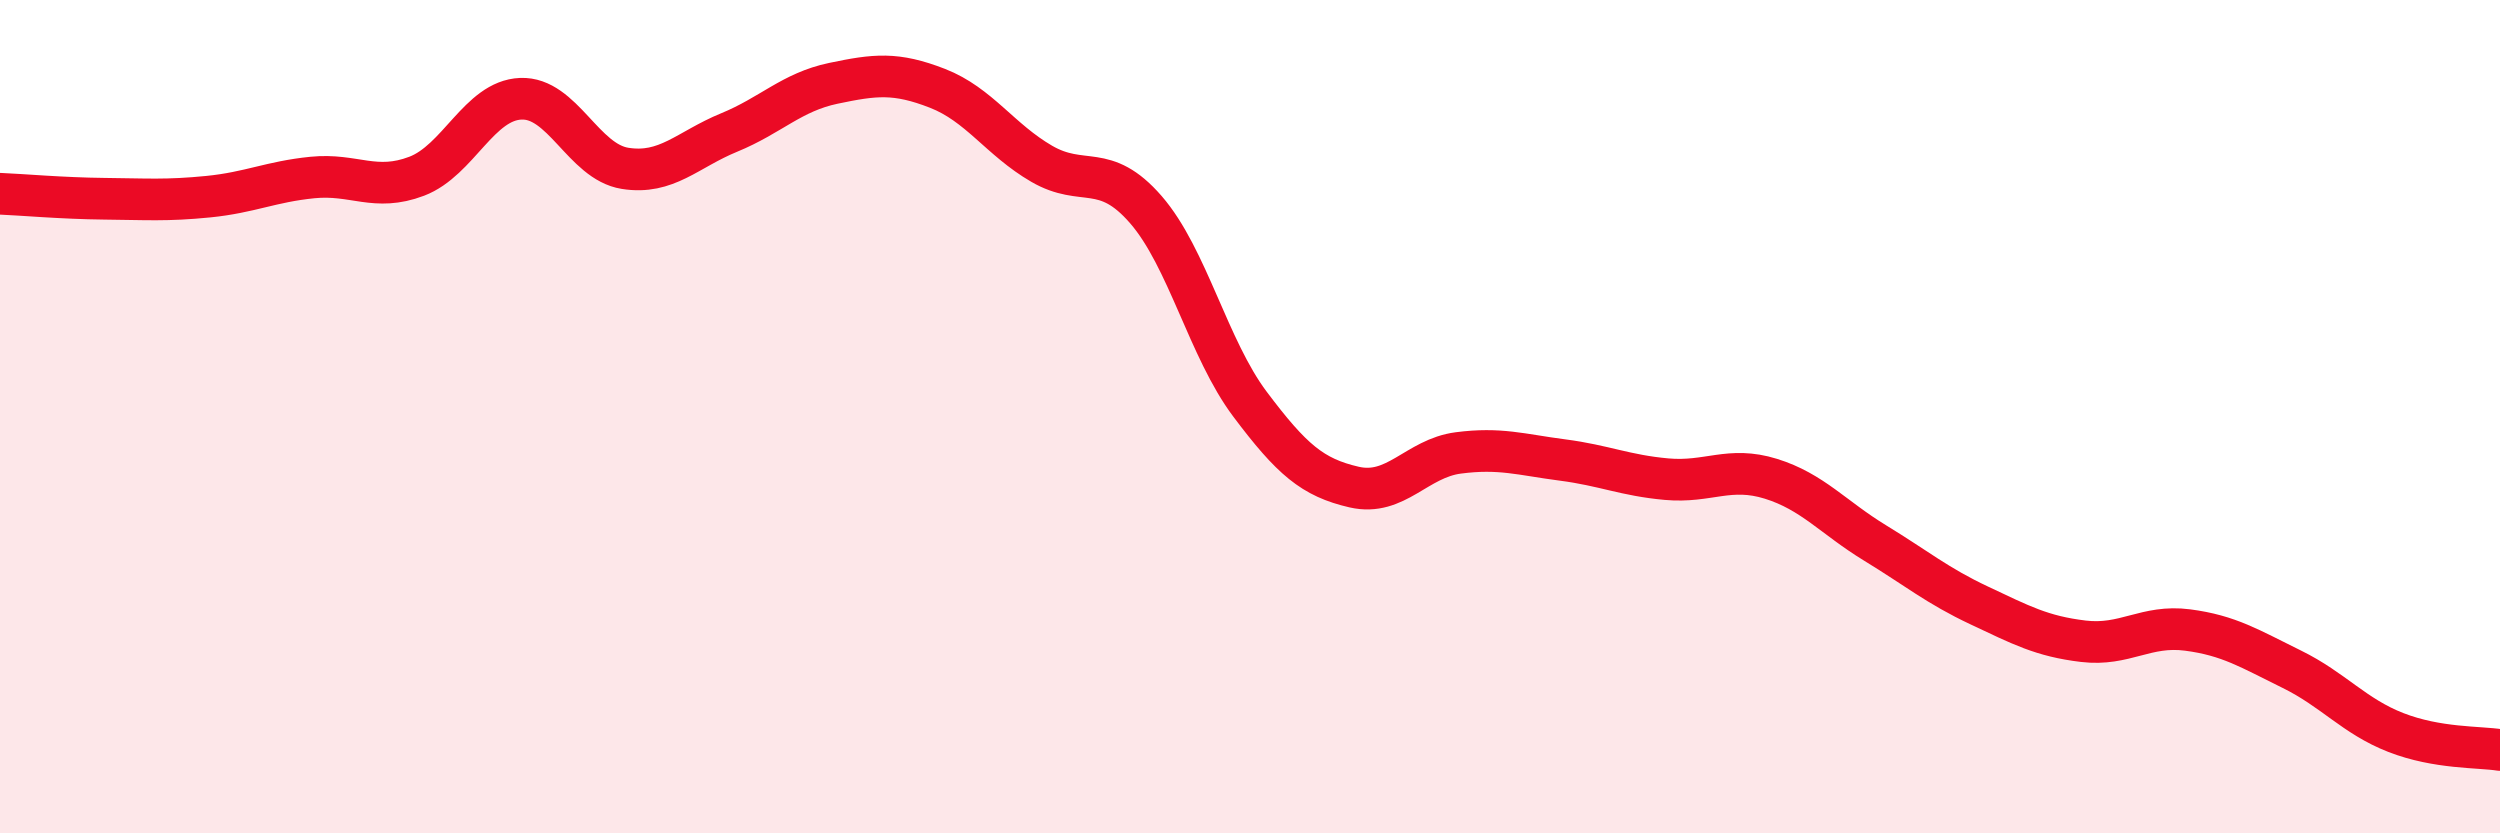 
    <svg width="60" height="20" viewBox="0 0 60 20" xmlns="http://www.w3.org/2000/svg">
      <path
        d="M 0,4.65 C 0.5,4.67 1.5,4.76 2.5,4.77 C 3.5,4.78 4,4.82 5,4.72 C 6,4.62 6.5,4.36 7.5,4.26 C 8.5,4.16 9,4.61 10,4.23 C 11,3.85 11.5,2.41 12.5,2.37 C 13.5,2.33 14,3.88 15,4.04 C 16,4.2 16.5,3.59 17.5,3.18 C 18.5,2.77 19,2.21 20,2 C 21,1.79 21.5,1.73 22.5,2.12 C 23.5,2.51 24,3.35 25,3.93 C 26,4.51 26.5,3.88 27.5,5.03 C 28.5,6.18 29,8.37 30,9.7 C 31,11.03 31.5,11.46 32.5,11.69 C 33.5,11.92 34,11 35,10.87 C 36,10.74 36.5,10.91 37.5,11.04 C 38.5,11.17 39,11.41 40,11.5 C 41,11.59 41.5,11.18 42.5,11.49 C 43.5,11.8 44,12.42 45,13.03 C 46,13.64 46.5,14.06 47.5,14.53 C 48.5,15 49,15.27 50,15.39 C 51,15.51 51.5,14.99 52.5,15.12 C 53.5,15.25 54,15.57 55,16.06 C 56,16.55 56.5,17.19 57.5,17.58 C 58.5,17.97 59.5,17.92 60,18L60 20L0 20Z"
        fill="#EB0A25"
        opacity="0.1"
        stroke-linecap="round"
        stroke-linejoin="round"
      />
      <path
        d="M 0,4.65 C 0.5,4.67 1.5,4.76 2.5,4.77 C 3.5,4.78 4,4.82 5,4.72 C 6,4.62 6.5,4.36 7.5,4.26 C 8.5,4.16 9,4.61 10,4.23 C 11,3.85 11.5,2.41 12.5,2.37 C 13.5,2.33 14,3.88 15,4.04 C 16,4.2 16.5,3.59 17.5,3.18 C 18.5,2.77 19,2.21 20,2 C 21,1.79 21.5,1.73 22.5,2.12 C 23.5,2.51 24,3.35 25,3.93 C 26,4.51 26.5,3.88 27.5,5.03 C 28.5,6.18 29,8.37 30,9.7 C 31,11.03 31.5,11.46 32.5,11.69 C 33.5,11.92 34,11 35,10.87 C 36,10.74 36.5,10.91 37.5,11.04 C 38.5,11.17 39,11.41 40,11.5 C 41,11.59 41.5,11.18 42.5,11.49 C 43.5,11.8 44,12.42 45,13.03 C 46,13.64 46.5,14.06 47.5,14.53 C 48.5,15 49,15.27 50,15.39 C 51,15.51 51.5,14.99 52.5,15.12 C 53.5,15.25 54,15.57 55,16.06 C 56,16.55 56.5,17.19 57.5,17.58 C 58.5,17.97 59.5,17.92 60,18"
        stroke="#EB0A25"
        stroke-width="1"
        fill="none"
        stroke-linecap="round"
        stroke-linejoin="round"
      />
    </svg>
  